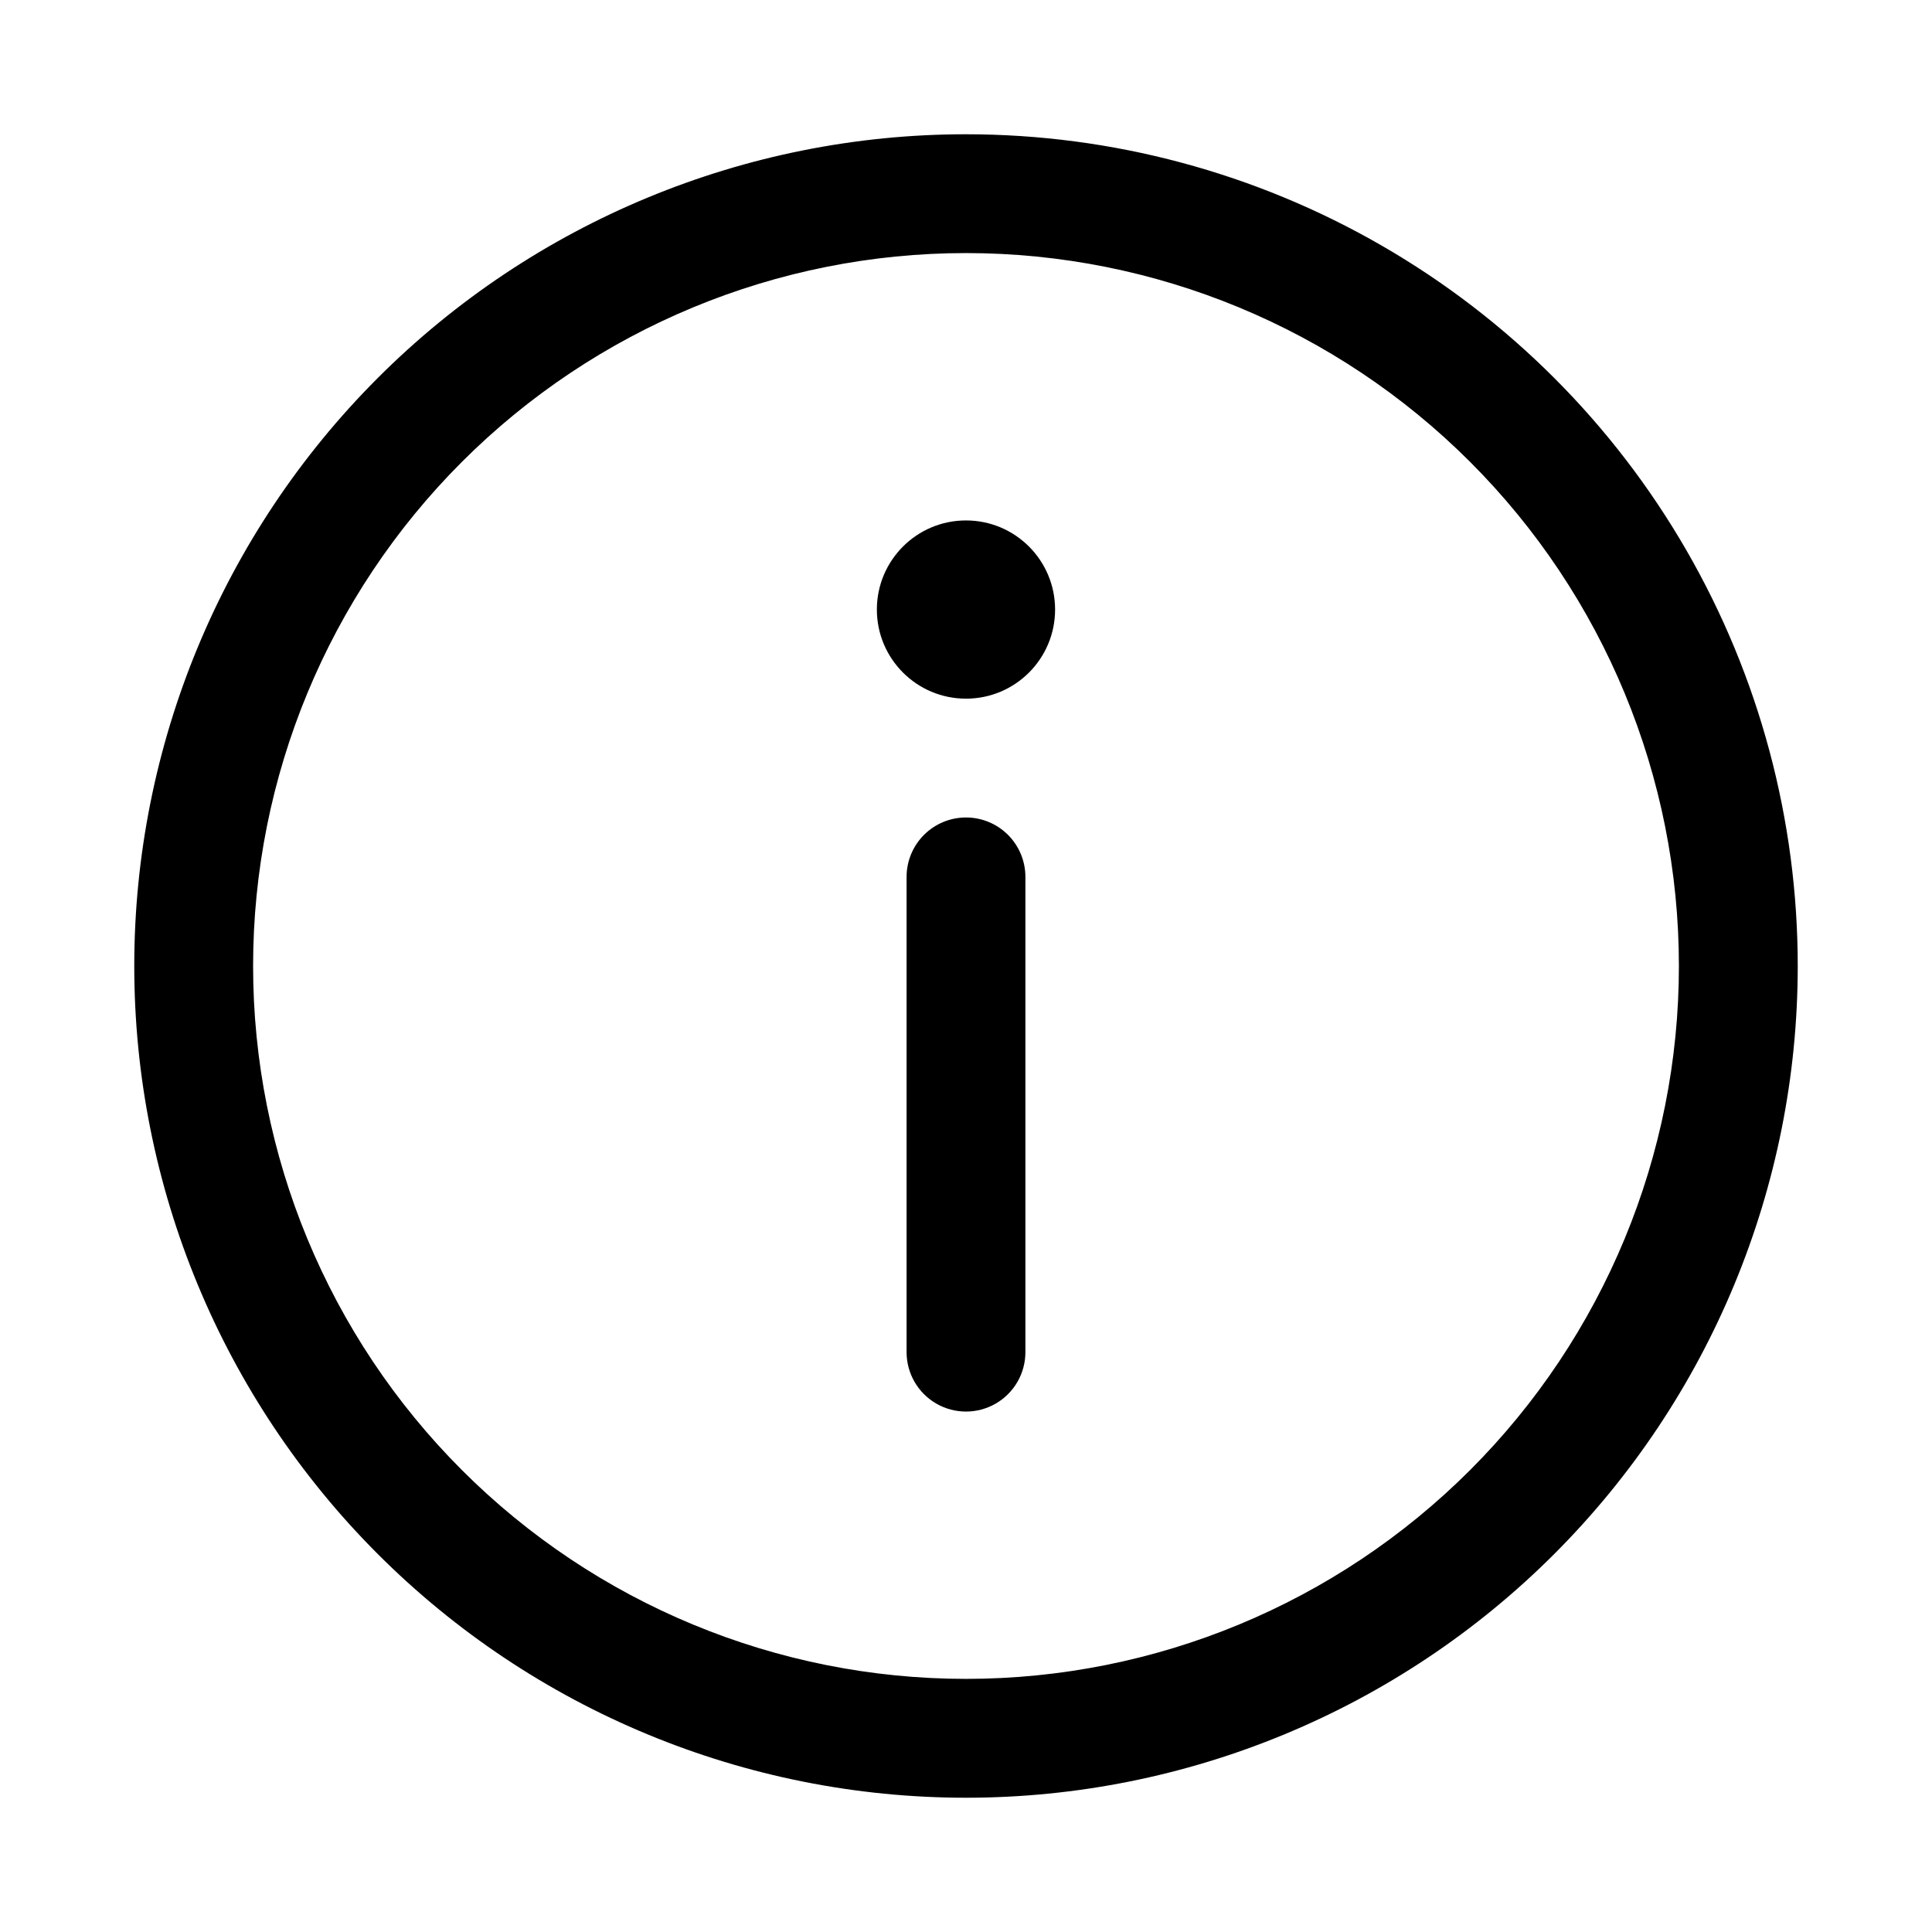 <?xml version="1.0" encoding="UTF-8"?>
<!-- Uploaded to: ICON Repo, www.svgrepo.com, Generator: ICON Repo Mixer Tools -->
<svg fill="#000000" width="800px" height="800px" version="1.1" viewBox="144 144 512 512" xmlns="http://www.w3.org/2000/svg">
 <g>
  <path d="m400 179.58c-58.461 0-114.52 23.223-155.86 64.559s-64.559 97.398-64.559 155.86c0 58.457 23.223 114.52 64.559 155.86 41.336 41.336 97.398 64.559 155.86 64.559 58.457 0 114.52-23.223 155.86-64.559 41.336-41.336 64.559-97.398 64.559-155.86 0-38.691-10.184-76.703-29.527-110.21-19.348-33.508-47.172-61.332-80.68-80.676-33.508-19.348-71.516-29.531-110.21-29.531zm0 409.34c-50.109 0-98.164-19.902-133.59-55.336-35.43-35.43-55.336-83.484-55.336-133.59 0-50.109 19.906-98.164 55.336-133.59s83.484-55.336 133.59-55.336c50.105 0 98.16 19.906 133.59 55.336 35.434 35.43 55.336 83.484 55.336 133.59 0 50.105-19.902 98.16-55.336 133.59-35.43 35.434-83.484 55.336-133.59 55.336z"/>
  <path d="m400 360.64c-4.176 0-8.18 1.66-11.133 4.613-2.953 2.953-4.613 6.957-4.613 11.133v125.95c0 5.625 3 10.82 7.871 13.633s10.875 2.812 15.746 0 7.871-8.008 7.871-13.633v-125.95c0-4.176-1.66-8.18-4.609-11.133-2.953-2.953-6.957-4.613-11.133-4.613z"/>
  <path d="m423.61 305.54c0 13.043-10.57 23.613-23.613 23.613s-23.617-10.57-23.617-23.613c0-13.043 10.574-23.617 23.617-23.617s23.613 10.574 23.613 23.617"/>
 </g>
</svg>